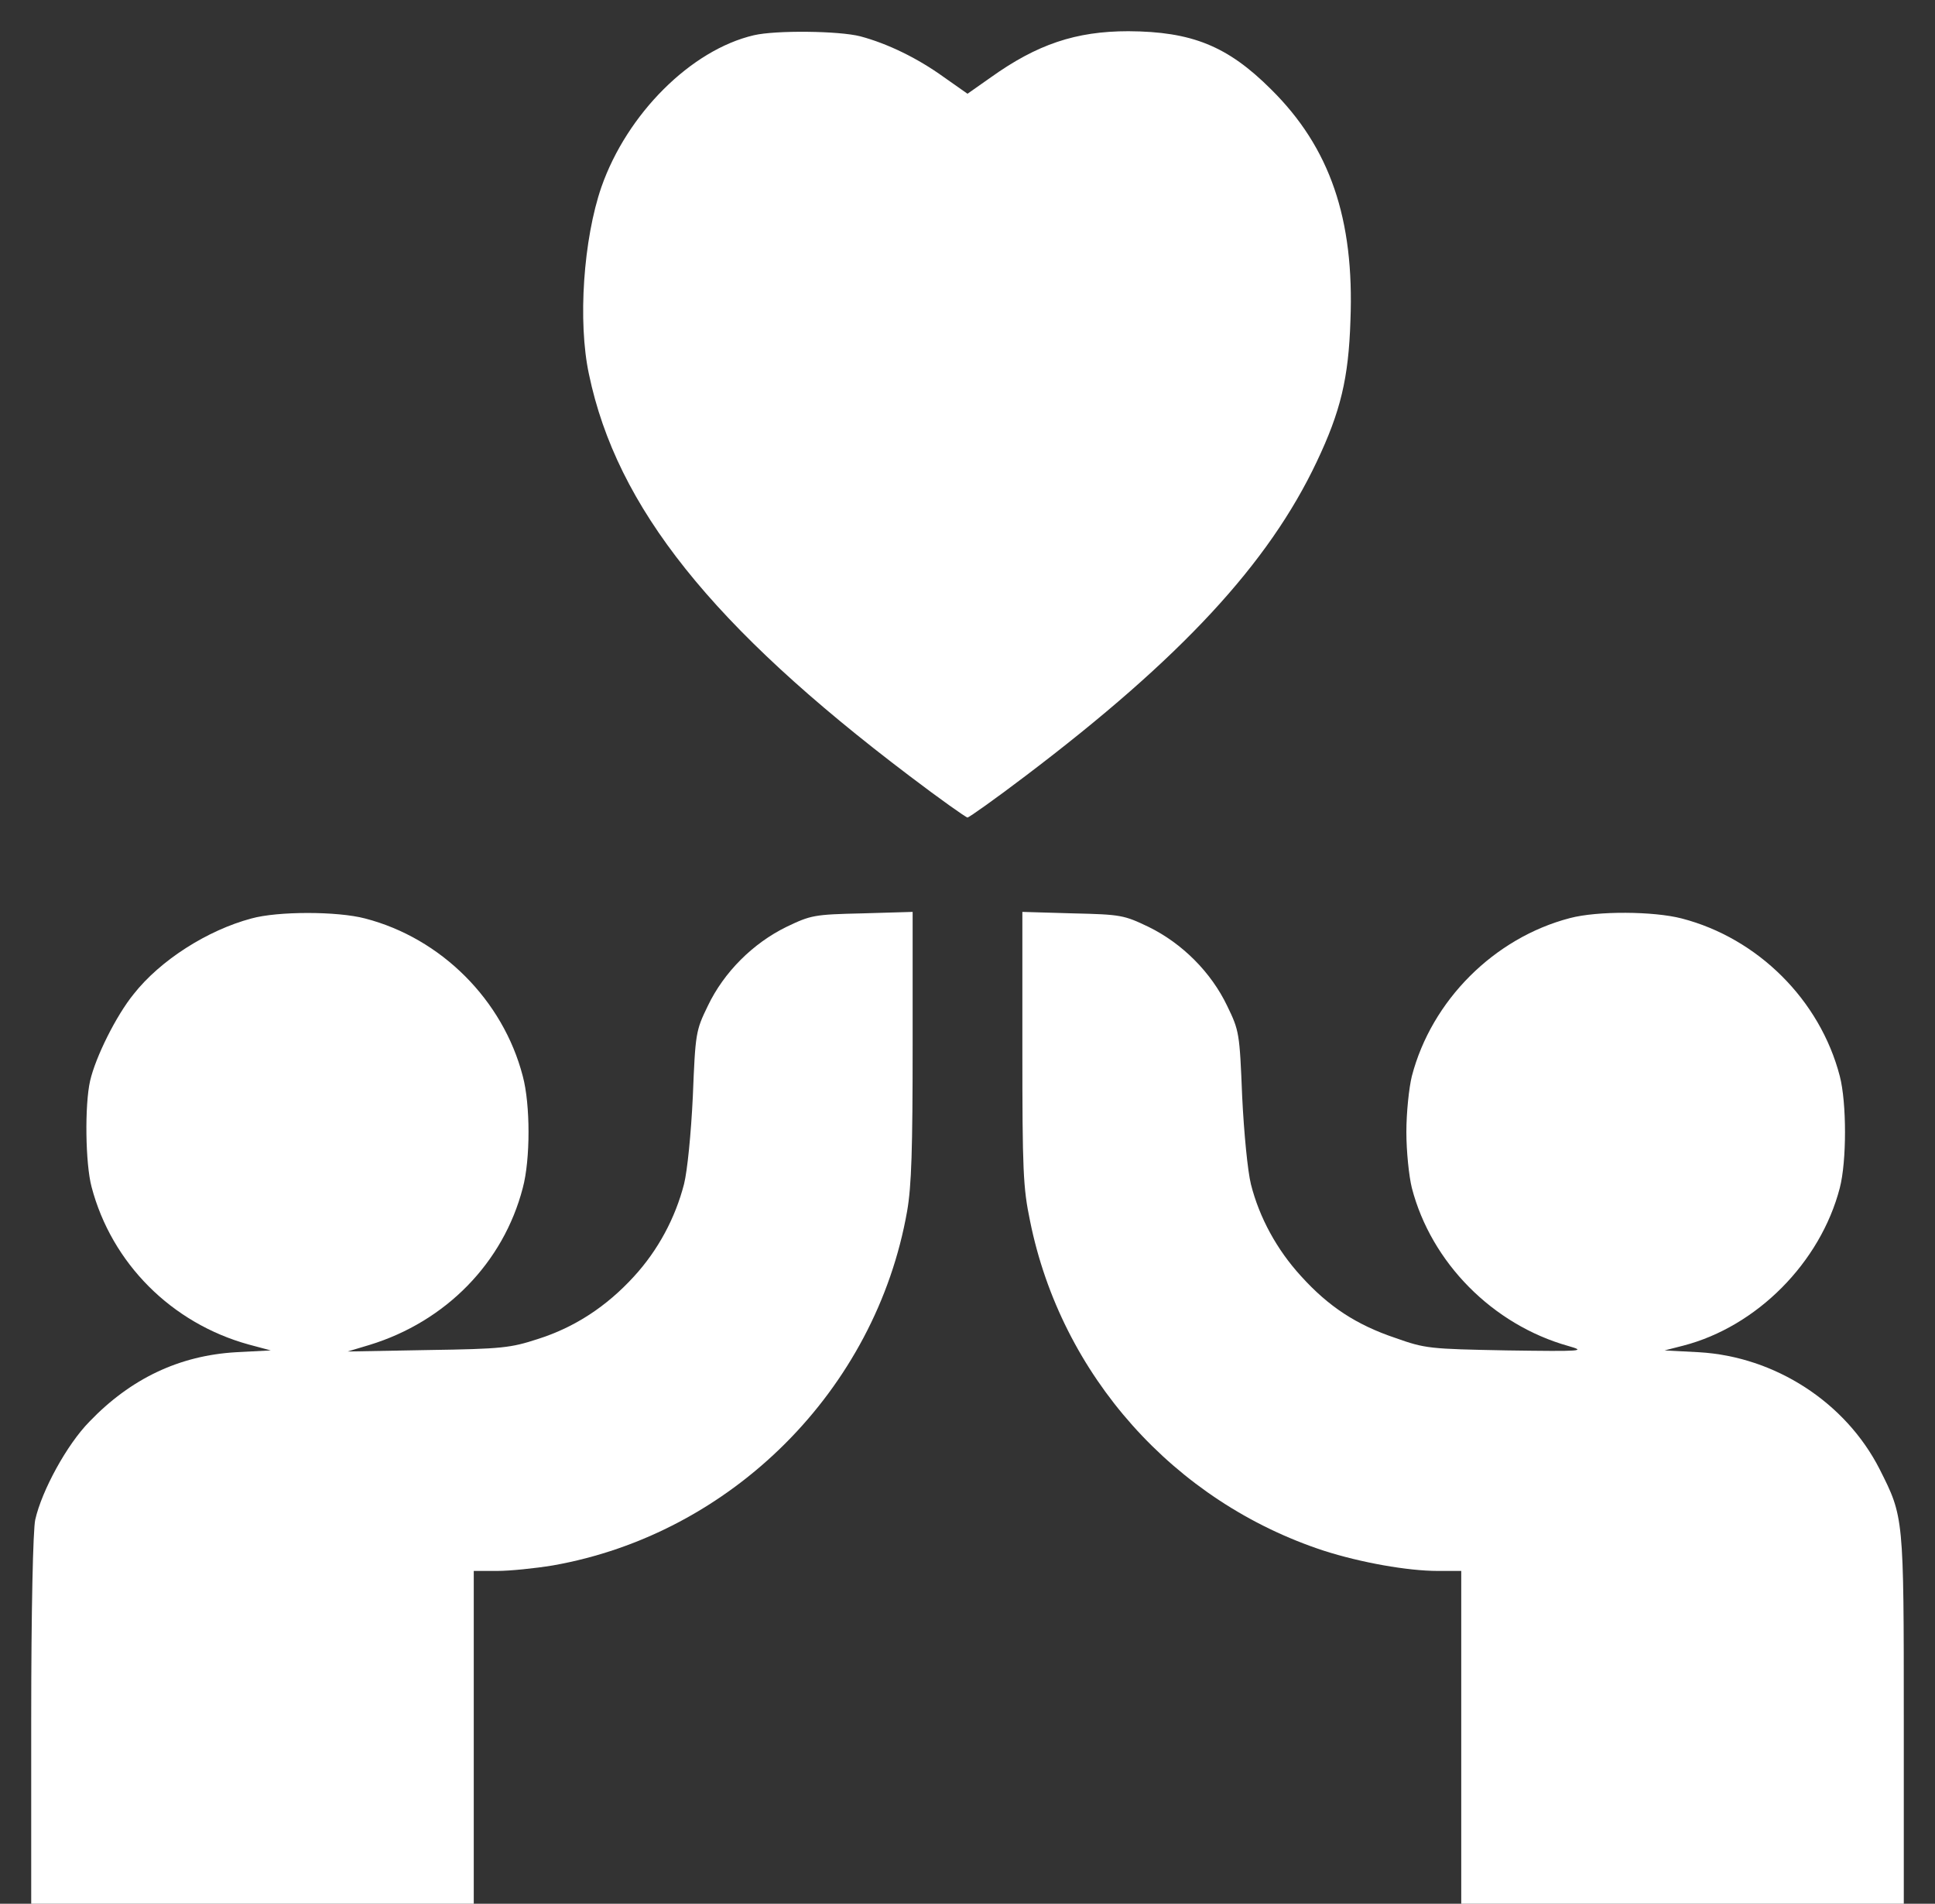 <svg width="62" height="61" viewBox="0 0 62 61" fill="none" xmlns="http://www.w3.org/2000/svg">
<rect x="0" y="0" width="62" height="61" fill="#333333" stroke="none"/>
<path d="M24.156 1.129C22.141 1.598 20.09 3.648 19.27 5.992C18.695 7.656 18.508 10.305 18.871 11.992C19.762 16.258 22.82 20.078 29.137 24.859C30.109 25.598 30.953 26.195 31 26.195C31.047 26.195 31.891 25.598 32.863 24.859C37.844 21.086 40.645 18.062 42.191 14.793C42.953 13.188 43.211 12.121 43.27 10.27C43.398 7.012 42.613 4.727 40.727 2.863C39.332 1.469 38.184 1.012 36.156 1C34.469 1 33.227 1.422 31.75 2.477L31 3.004L30.25 2.477C29.406 1.867 28.445 1.398 27.566 1.164C26.887 0.988 24.859 0.965 24.156 1.129Z" fill="white"/>
<path d="M8.055 29.43C6.648 29.805 5.137 30.766 4.281 31.855C3.719 32.547 3.062 33.871 2.887 34.633C2.711 35.406 2.734 37.281 2.934 38.031C3.578 40.48 5.5 42.402 7.973 43.082L8.676 43.27L7.562 43.328C5.746 43.434 4.188 44.172 2.863 45.555C2.148 46.281 1.34 47.758 1.129 48.695C1.059 49.012 1 51.555 1 55.105V61H15.18V50.336H15.93C16.34 50.336 17.137 50.254 17.711 50.16C23.441 49.152 28.059 44.535 29.066 38.805C29.207 37.996 29.242 36.812 29.242 33.496V29.219L27.637 29.266C26.078 29.301 25.984 29.324 25.199 29.699C24.121 30.227 23.195 31.152 22.68 32.23C22.293 33.027 22.281 33.098 22.199 35.137C22.141 36.344 22.023 37.516 21.918 37.938C21.637 39.027 21.086 40.059 20.312 40.902C19.434 41.863 18.414 42.531 17.23 42.906C16.363 43.188 16.094 43.223 13.715 43.258L11.137 43.305L11.84 43.094C14.289 42.344 16.129 40.457 16.75 38.066C16.996 37.152 16.996 35.395 16.75 34.48C16.117 32.043 14.137 30.062 11.699 29.43C10.809 29.195 8.898 29.195 8.055 29.43Z" fill="white"/>
<path d="M32.758 33.578C32.758 37.516 32.781 38.055 33.004 39.121C34 44.066 37.621 48.121 42.426 49.691C43.598 50.066 45.098 50.336 46.07 50.336H46.82V61H61V55.105C61 48.578 61 48.613 60.227 47.078C59.137 44.934 56.875 43.469 54.438 43.328L53.336 43.27L53.934 43.117C56.289 42.508 58.328 40.457 58.949 38.066C59.172 37.211 59.172 35.336 58.949 34.48C58.316 32.043 56.324 30.062 53.887 29.43C52.984 29.195 51.18 29.184 50.301 29.418C47.875 30.051 45.871 32.055 45.238 34.48C45.145 34.855 45.062 35.652 45.062 36.273C45.062 36.895 45.145 37.691 45.238 38.066C45.859 40.457 47.828 42.449 50.254 43.129C50.828 43.293 50.723 43.305 48.285 43.27C45.789 43.223 45.672 43.211 44.711 42.871C43.457 42.449 42.566 41.863 41.688 40.891C40.914 40.047 40.352 39.016 40.082 37.949C39.977 37.527 39.859 36.32 39.801 35.137C39.719 33.098 39.707 33.027 39.32 32.23C38.805 31.152 37.879 30.227 36.801 29.699C36.016 29.324 35.922 29.301 34.375 29.266L32.758 29.219V33.578Z" fill="white"/>
</svg>
